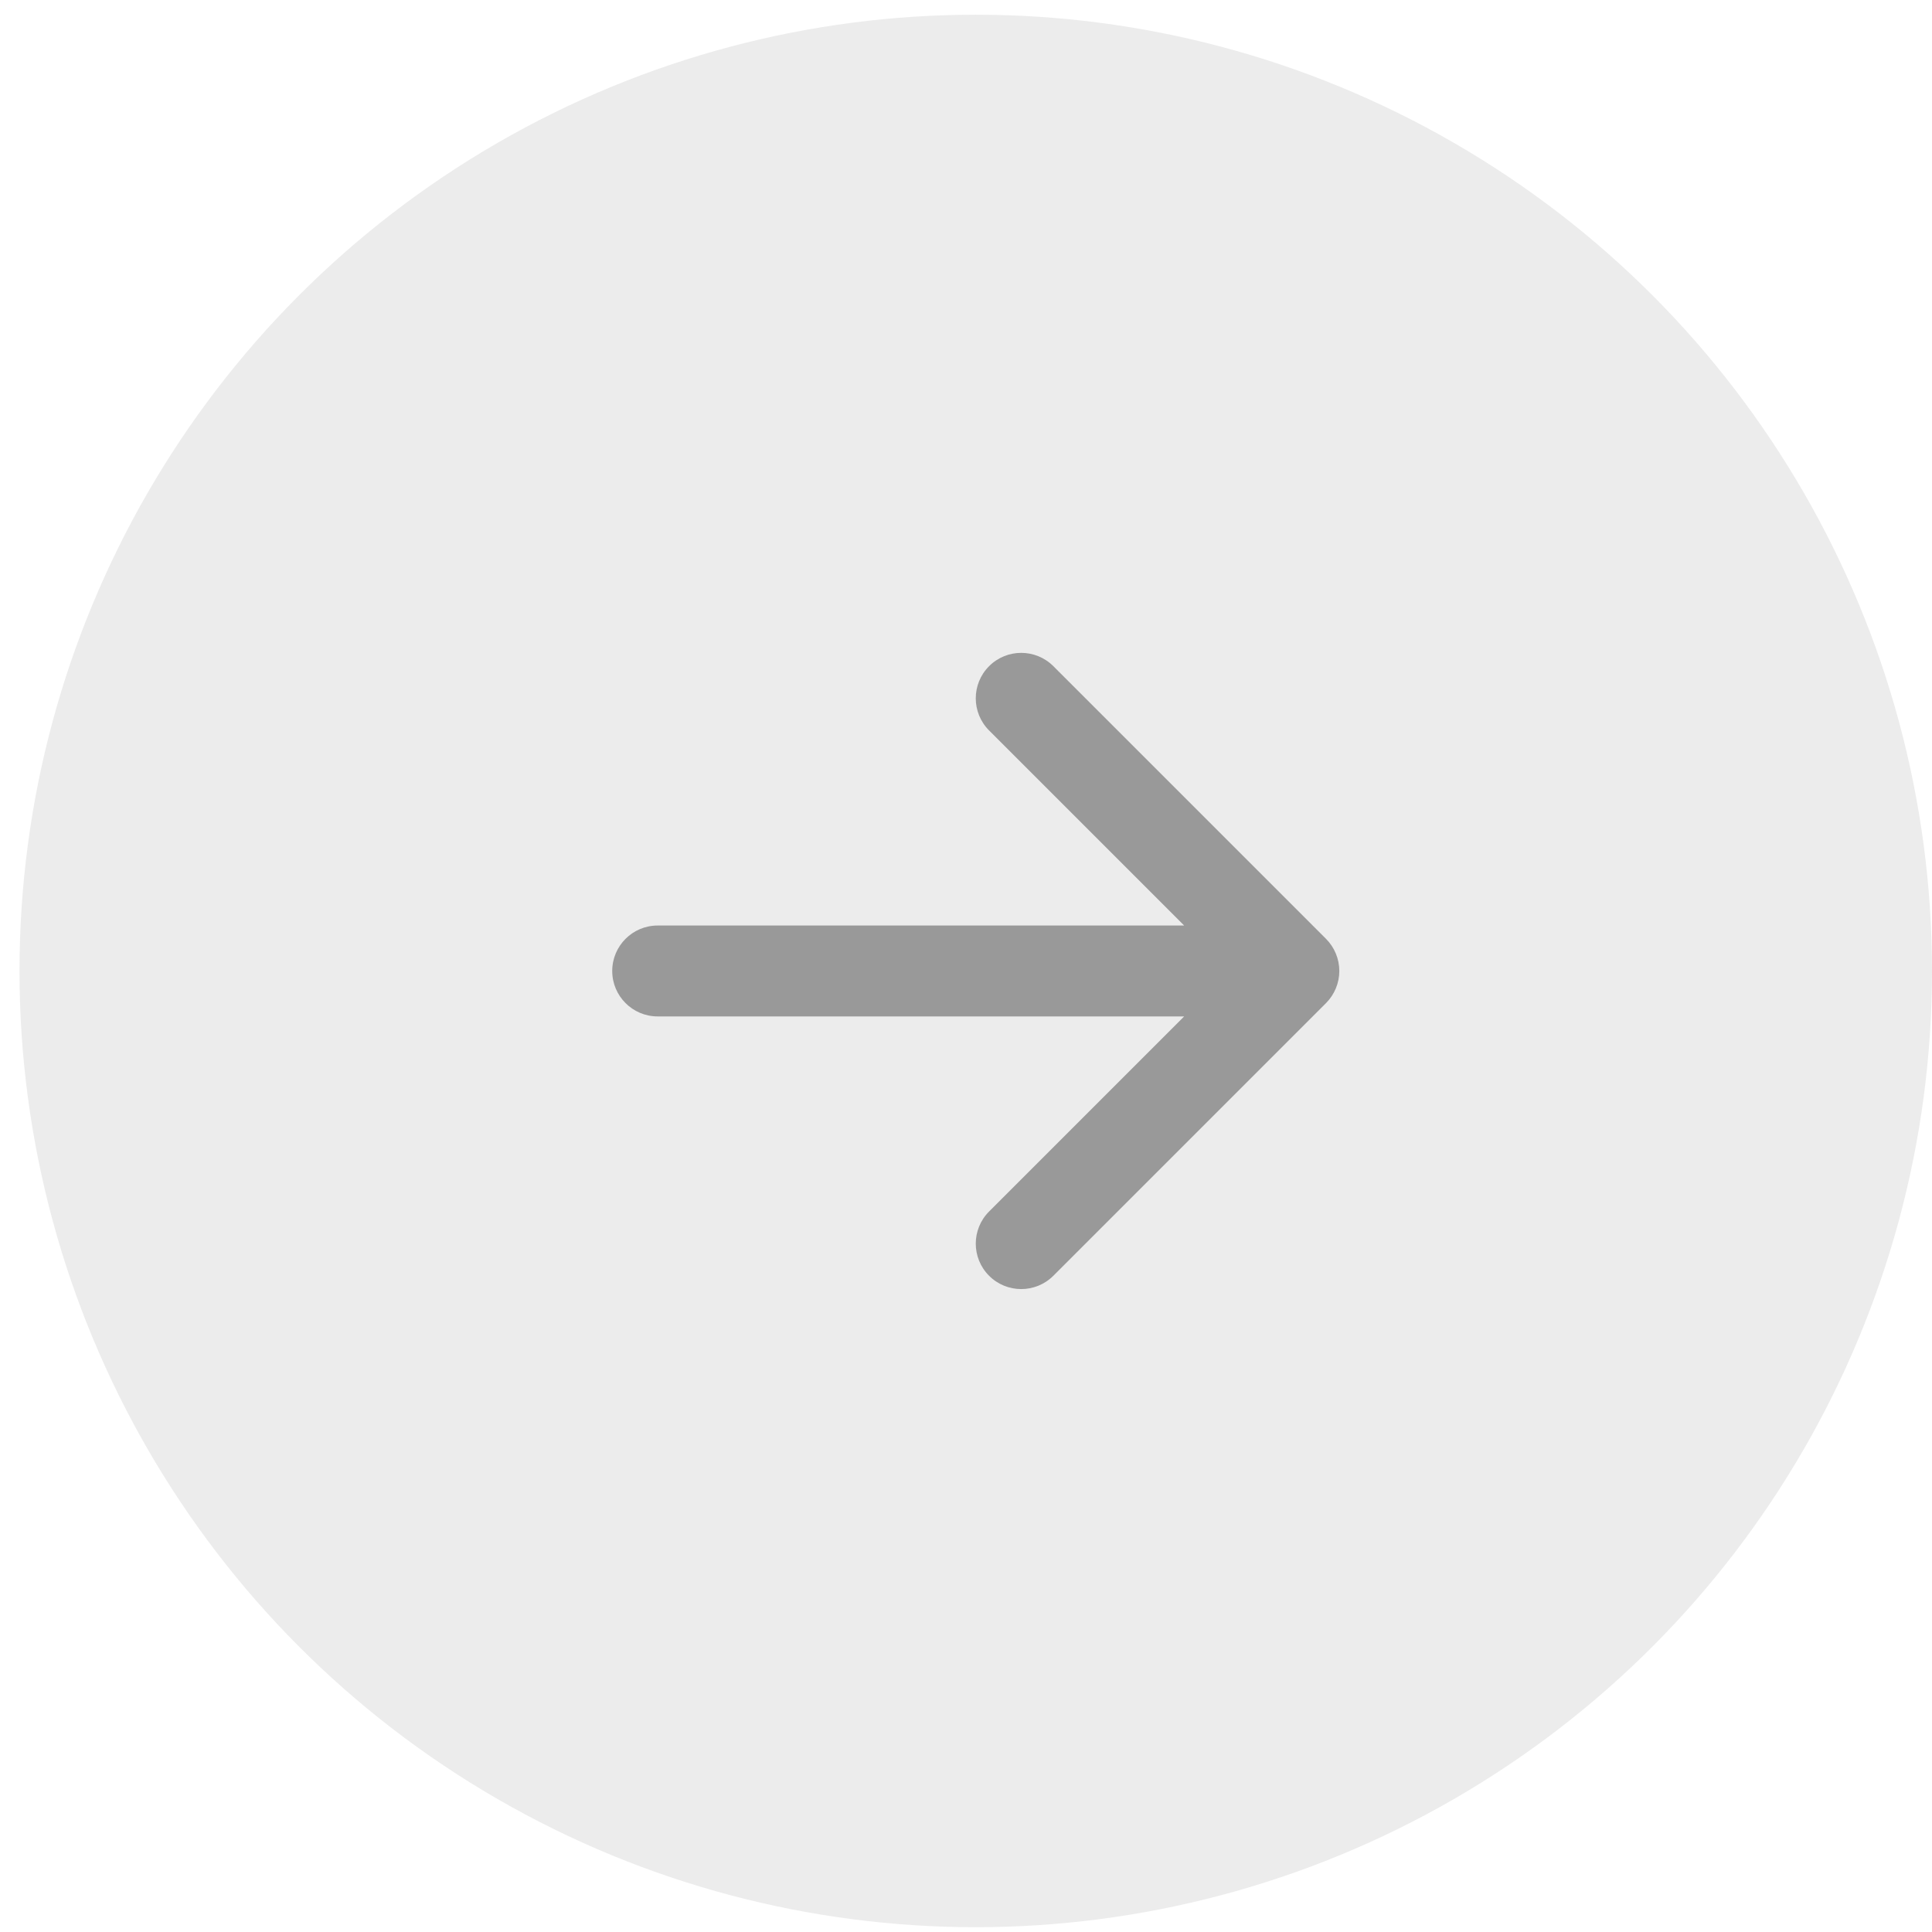 <svg width="62" height="62" viewBox="0 0 62 62" fill="none" xmlns="http://www.w3.org/2000/svg">
<circle cx="31.313" cy="31.159" r="30.687" fill="#E3E3E3" fill-opacity="0.67"/>
<path fill-rule="evenodd" clip-rule="evenodd" d="M31.741 21.378C32.31 20.809 33.233 20.809 33.803 21.378L42.553 30.128C42.826 30.402 42.98 30.773 42.98 31.16C42.98 31.546 42.826 31.917 42.553 32.191L33.803 40.941C33.233 41.51 32.31 41.51 31.741 40.941C31.171 40.371 31.171 39.448 31.741 38.878L38.001 32.618L21.105 32.618C20.3 32.618 19.647 31.965 19.647 31.16C19.647 30.354 20.3 29.701 21.105 29.701H38.001L31.741 23.441C31.171 22.871 31.171 21.948 31.741 21.378Z" fill="#999999"/>
</svg>
